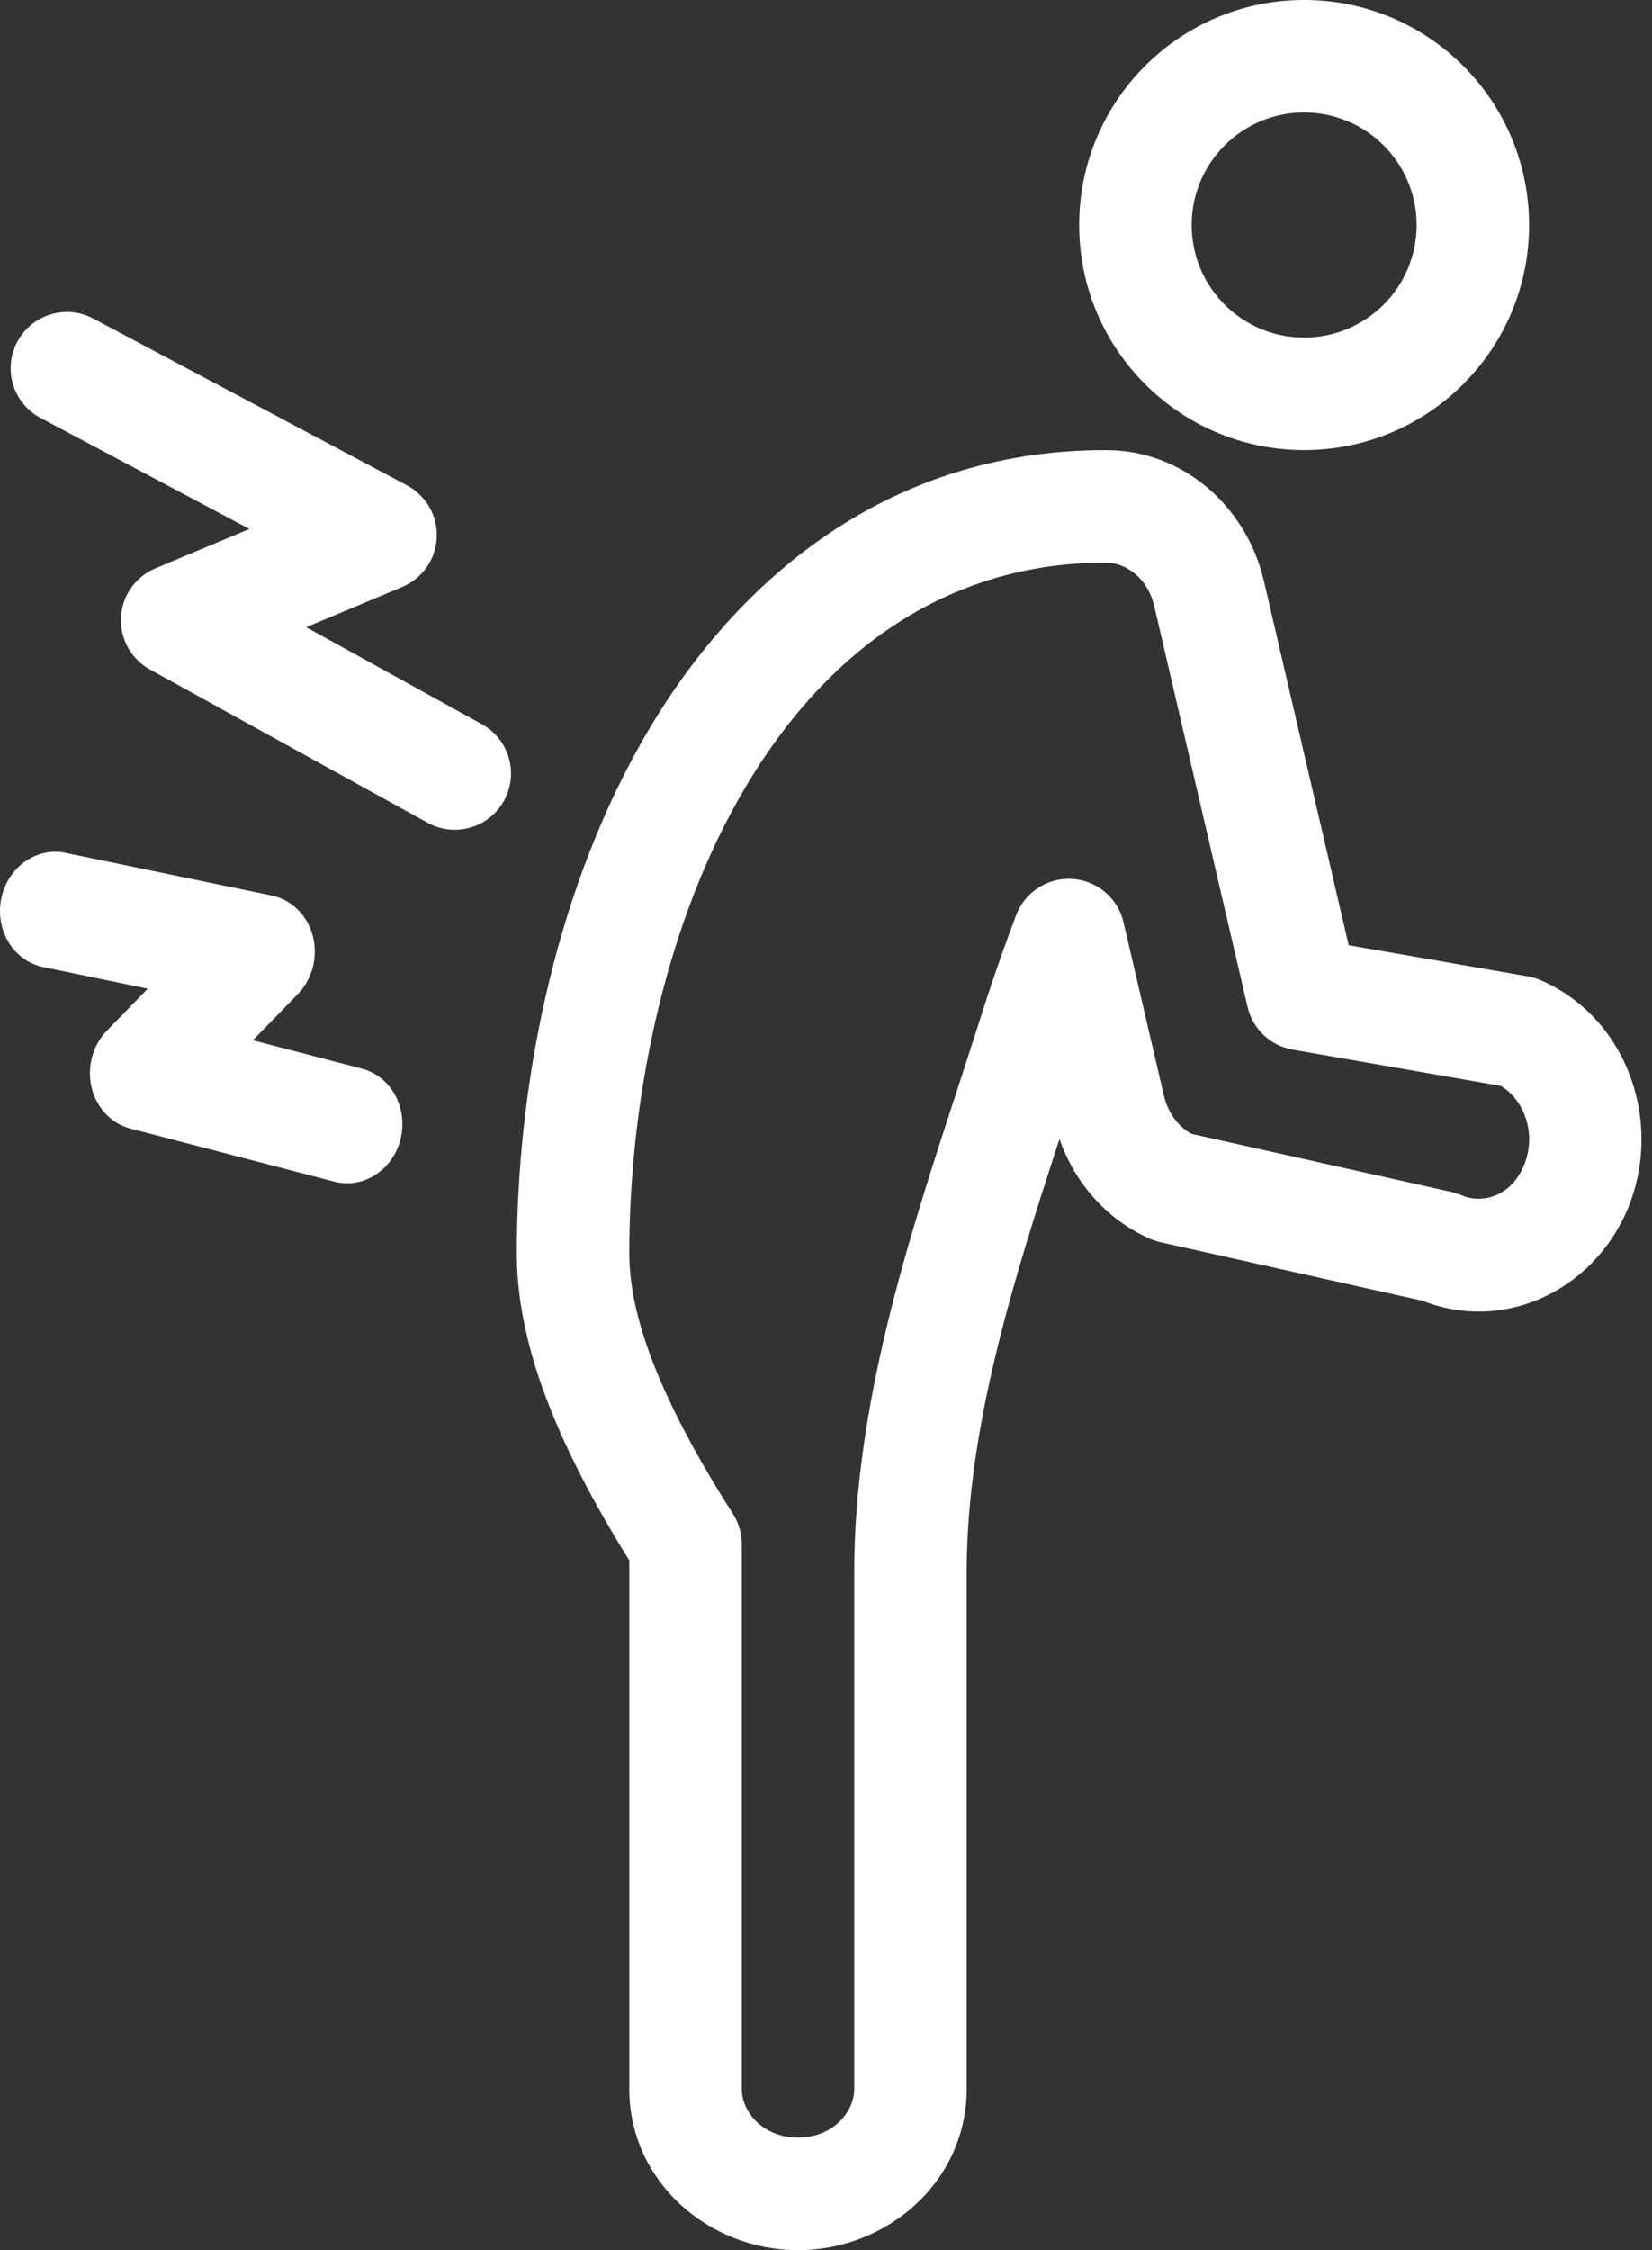 <svg width="94" height="128" viewBox="0 0 94 128" fill="none" xmlns="http://www.w3.org/2000/svg">
<rect x="0" y="0" width="94" height="128" fill="#333333" stroke="none"/>
<path fill-rule="evenodd" clip-rule="evenodd" d="M62.921 32C53.289 32 46.382 37.701 42.001 45.492C37.698 53.145 35.806 62.809 35.806 71.302C35.806 73.739 36.613 76.263 37.525 78.415C38.471 80.648 39.702 82.871 40.885 84.803C41.158 85.249 41.431 85.683 41.7 86.103C42.031 86.619 42.206 87.219 42.206 87.831V118.826C42.206 120.154 43.427 121.6 45.406 121.6C47.385 121.6 48.606 120.154 48.606 118.826V89.413C48.606 79.909 51.722 70.383 54.339 62.384L54.411 62.164C54.873 60.748 55.321 59.382 55.74 58.052C56.408 55.936 57.108 53.93 57.821 52.052C58.321 50.736 59.622 49.901 61.027 49.995C62.432 50.09 63.61 51.091 63.929 52.462L66.223 62.312C66.463 63.343 67.077 64.102 67.788 64.495L82.587 67.801C82.785 67.845 82.979 67.908 83.165 67.989C84.41 68.529 86.091 67.988 86.768 66.149C87.436 64.334 86.641 62.499 85.391 61.767L73.555 59.706C72.29 59.486 71.279 58.531 70.988 57.28L65.682 34.496C65.3 32.854 64.044 32 62.921 32ZM36.423 42.356C41.547 33.241 50.279 25.6 62.921 25.6C67.35 25.6 70.936 28.84 71.916 33.045L76.741 53.765L86.942 55.541C87.192 55.585 87.436 55.658 87.669 55.759C92.483 57.851 94.545 63.549 92.774 68.361C91.001 73.174 85.81 75.905 80.926 73.987L66.035 70.661C65.837 70.616 65.643 70.553 65.457 70.473C62.986 69.399 61.155 67.296 60.286 64.789C57.657 72.835 55.006 81.235 55.006 89.413V118.826C55.006 124.097 50.496 128 45.406 128C40.316 128 35.806 124.097 35.806 118.826V88.759C35.68 88.557 35.553 88.352 35.426 88.144C34.15 86.059 32.746 83.541 31.633 80.913C30.601 78.477 29.406 75.015 29.406 71.302C29.406 62.011 31.451 51.198 36.423 42.356Z" fill="white"/>
<path fill-rule="evenodd" clip-rule="evenodd" d="M0.982 19.443C1.811 17.882 3.749 17.29 5.309 18.119L23.157 27.607C24.249 28.187 24.909 29.345 24.852 30.58C24.795 31.815 24.032 32.907 22.891 33.384L17.42 35.675L27.423 41.196C28.97 42.05 29.532 43.997 28.678 45.544C27.824 47.091 25.878 47.653 24.331 46.8L8.533 38.081C7.459 37.488 6.818 36.332 6.884 35.106C6.95 33.881 7.712 32.801 8.844 32.327L14.191 30.088L2.305 23.77C0.744 22.941 0.152 21.003 0.982 19.443Z" fill="white"/>
<path fill-rule="evenodd" clip-rule="evenodd" d="M0.068 51.132C0.423 49.339 2.063 48.165 3.732 48.511L15.465 50.94C16.589 51.173 17.488 52.057 17.798 53.236C18.108 54.415 17.777 55.692 16.94 56.552L14.388 59.174L20.59 60.787C22.24 61.217 23.227 63.004 22.795 64.779C22.363 66.554 20.674 67.645 19.024 67.216L7.423 64.198C6.336 63.915 5.49 63.02 5.213 61.861C4.935 60.701 5.271 59.459 6.09 58.619L8.406 56.239L2.448 55.005C0.779 54.66 -0.286 52.926 0.068 51.132Z" fill="white"/>
<path fill-rule="evenodd" clip-rule="evenodd" d="M74.206 19.2C77.741 19.2 80.606 16.335 80.606 12.8C80.606 9.265 77.741 6.4 74.206 6.4C70.671 6.4 67.806 9.265 67.806 12.8C67.806 16.335 70.671 19.2 74.206 19.2ZM74.206 25.6C81.275 25.6 87.006 19.869 87.006 12.8C87.006 5.731 81.275 0 74.206 0C67.137 0 61.406 5.731 61.406 12.8C61.406 19.869 67.137 25.6 74.206 25.6Z" fill="white"/>
</svg>
